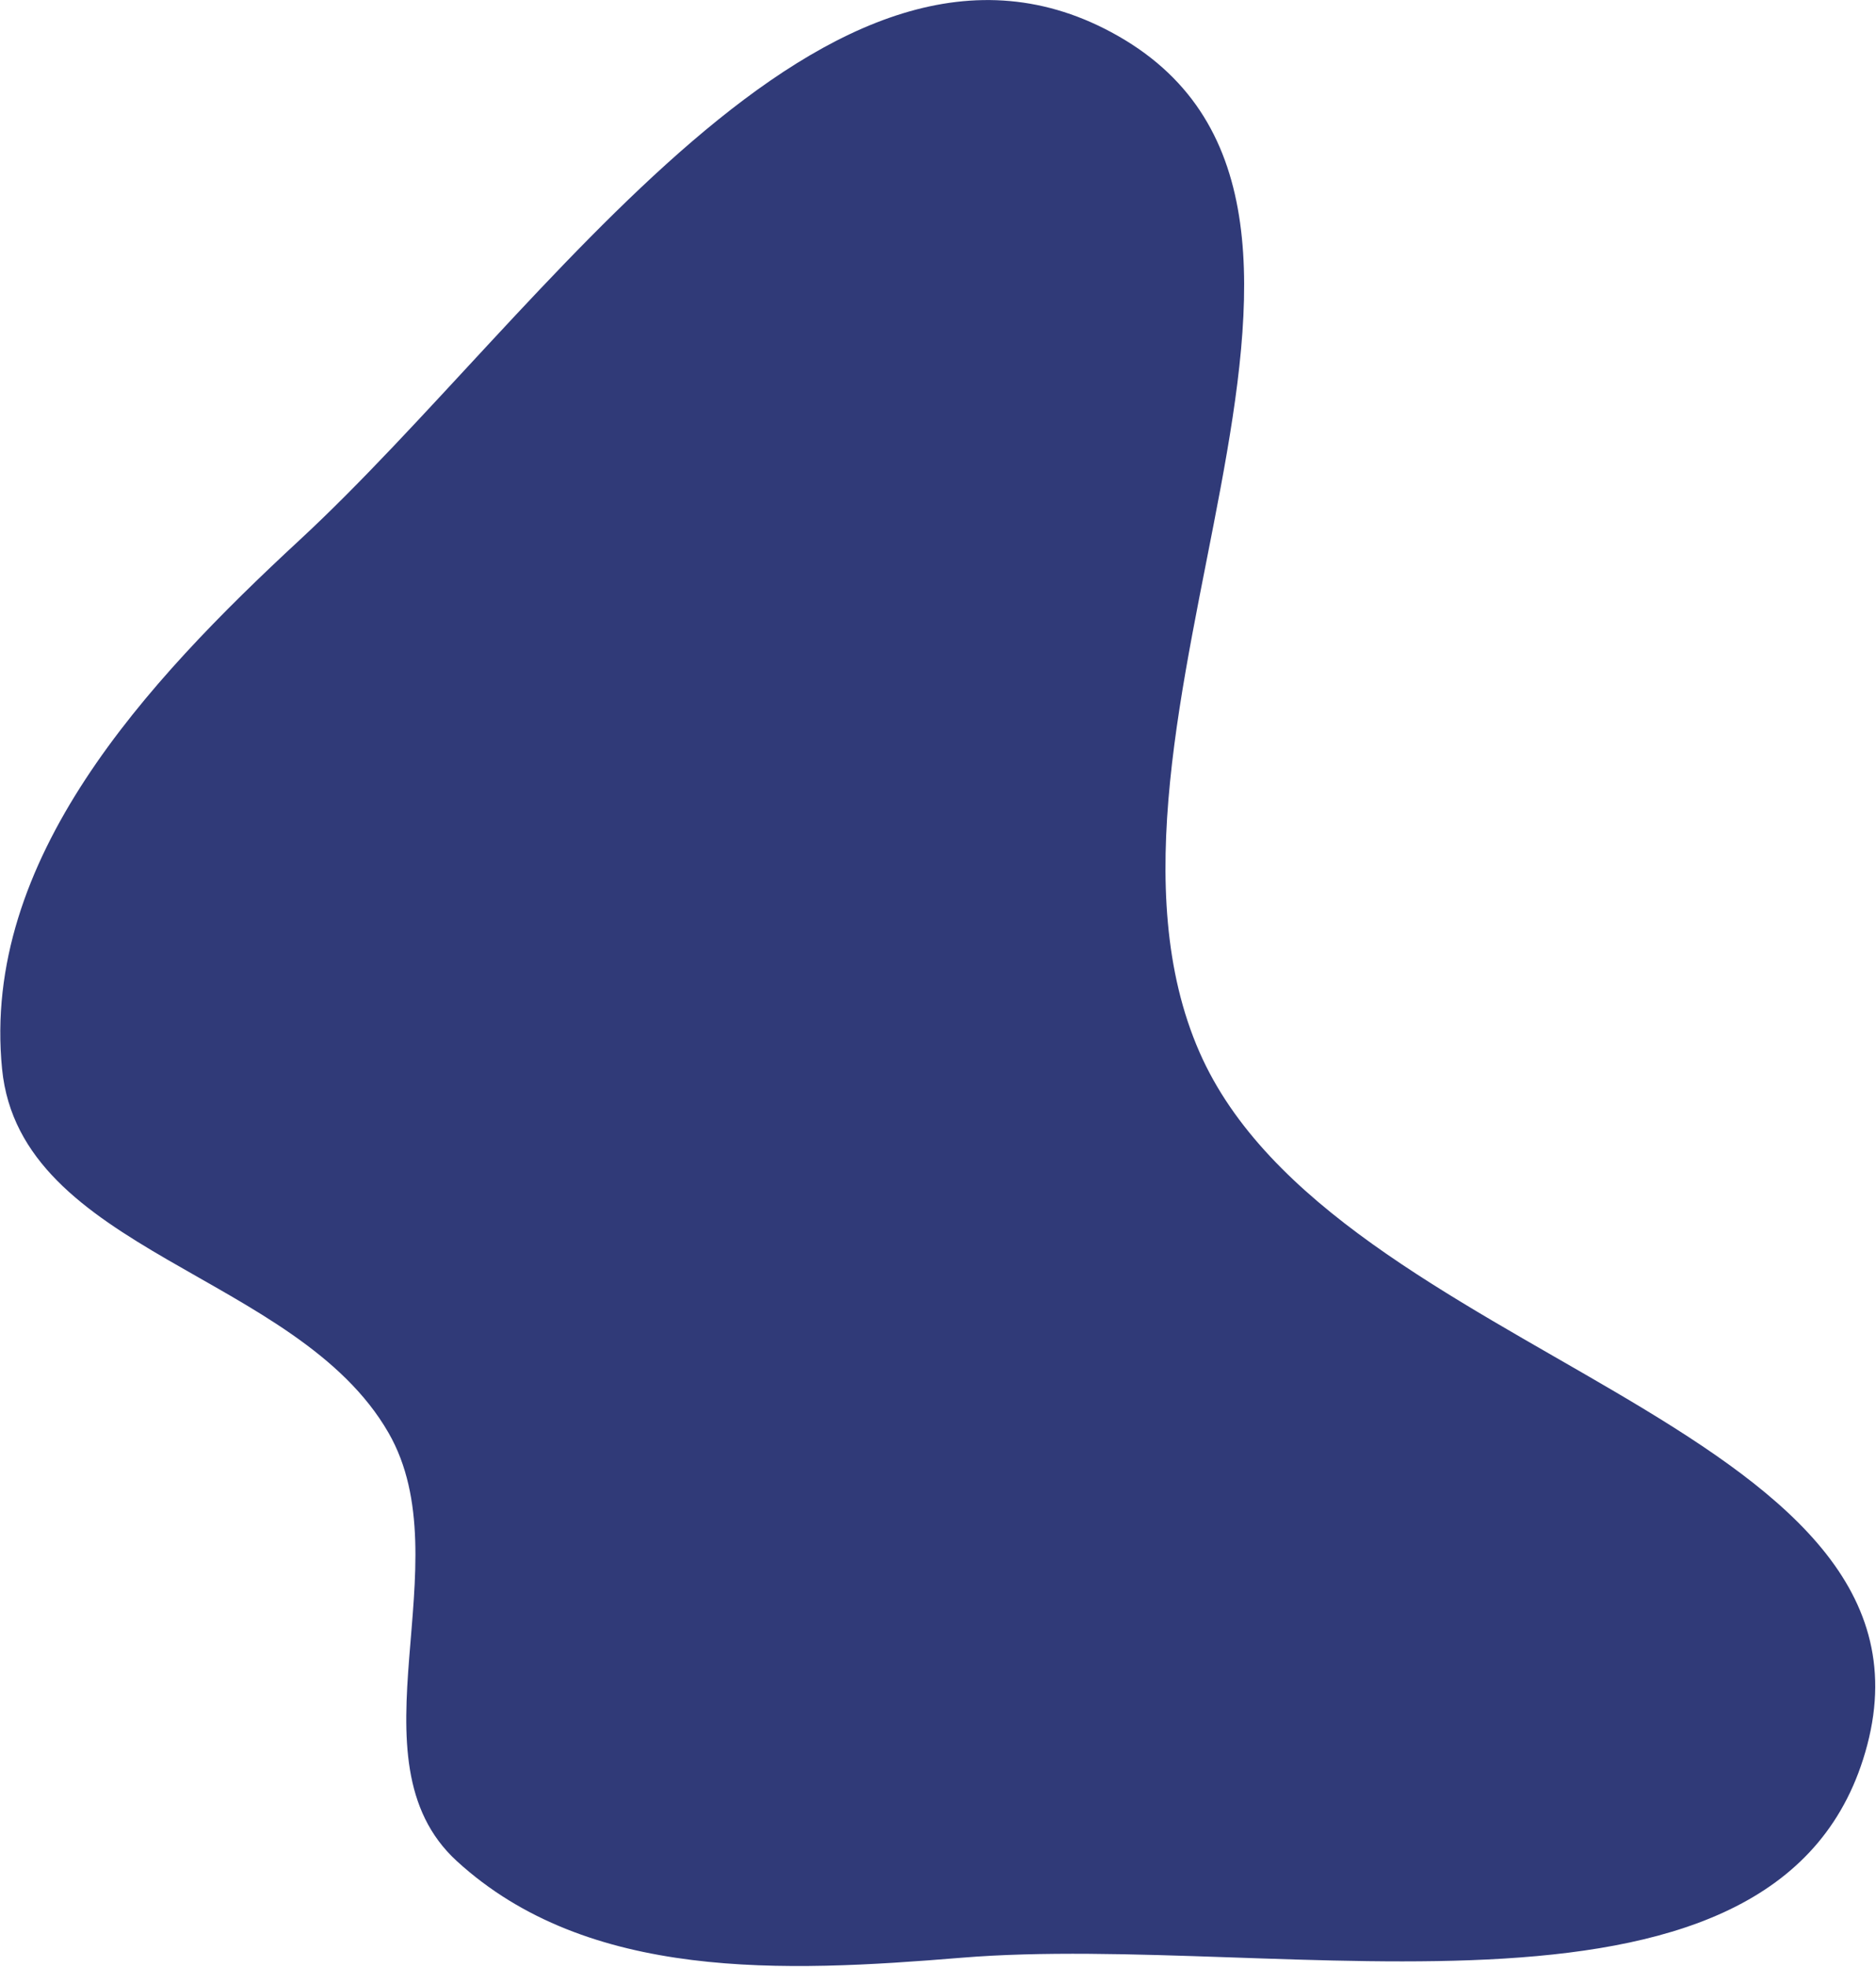 <svg width="1307" height="1370" viewBox="0 0 1307 1370" fill="none" xmlns="http://www.w3.org/2000/svg">
<path fill-rule="evenodd" clip-rule="evenodd" d="M1.451 744.731C-13.043 598.919 101.354 475.605 208.878 376.069C379.182 218.419 577.587 -89.607 778.913 25.035C992.404 146.604 736.94 507.754 835.701 733.003C929.041 945.887 1360.08 990.549 1300.91 1215.59C1243.71 1433.17 893.662 1345.39 669.854 1363.81C546.167 1373.98 409.733 1380.26 318.222 1296.44C241.162 1225.85 322.786 1088.89 270.721 998.21C206.877 887.015 14.145 872.435 1.451 744.731Z" fill="#303A78"/>
</svg>
